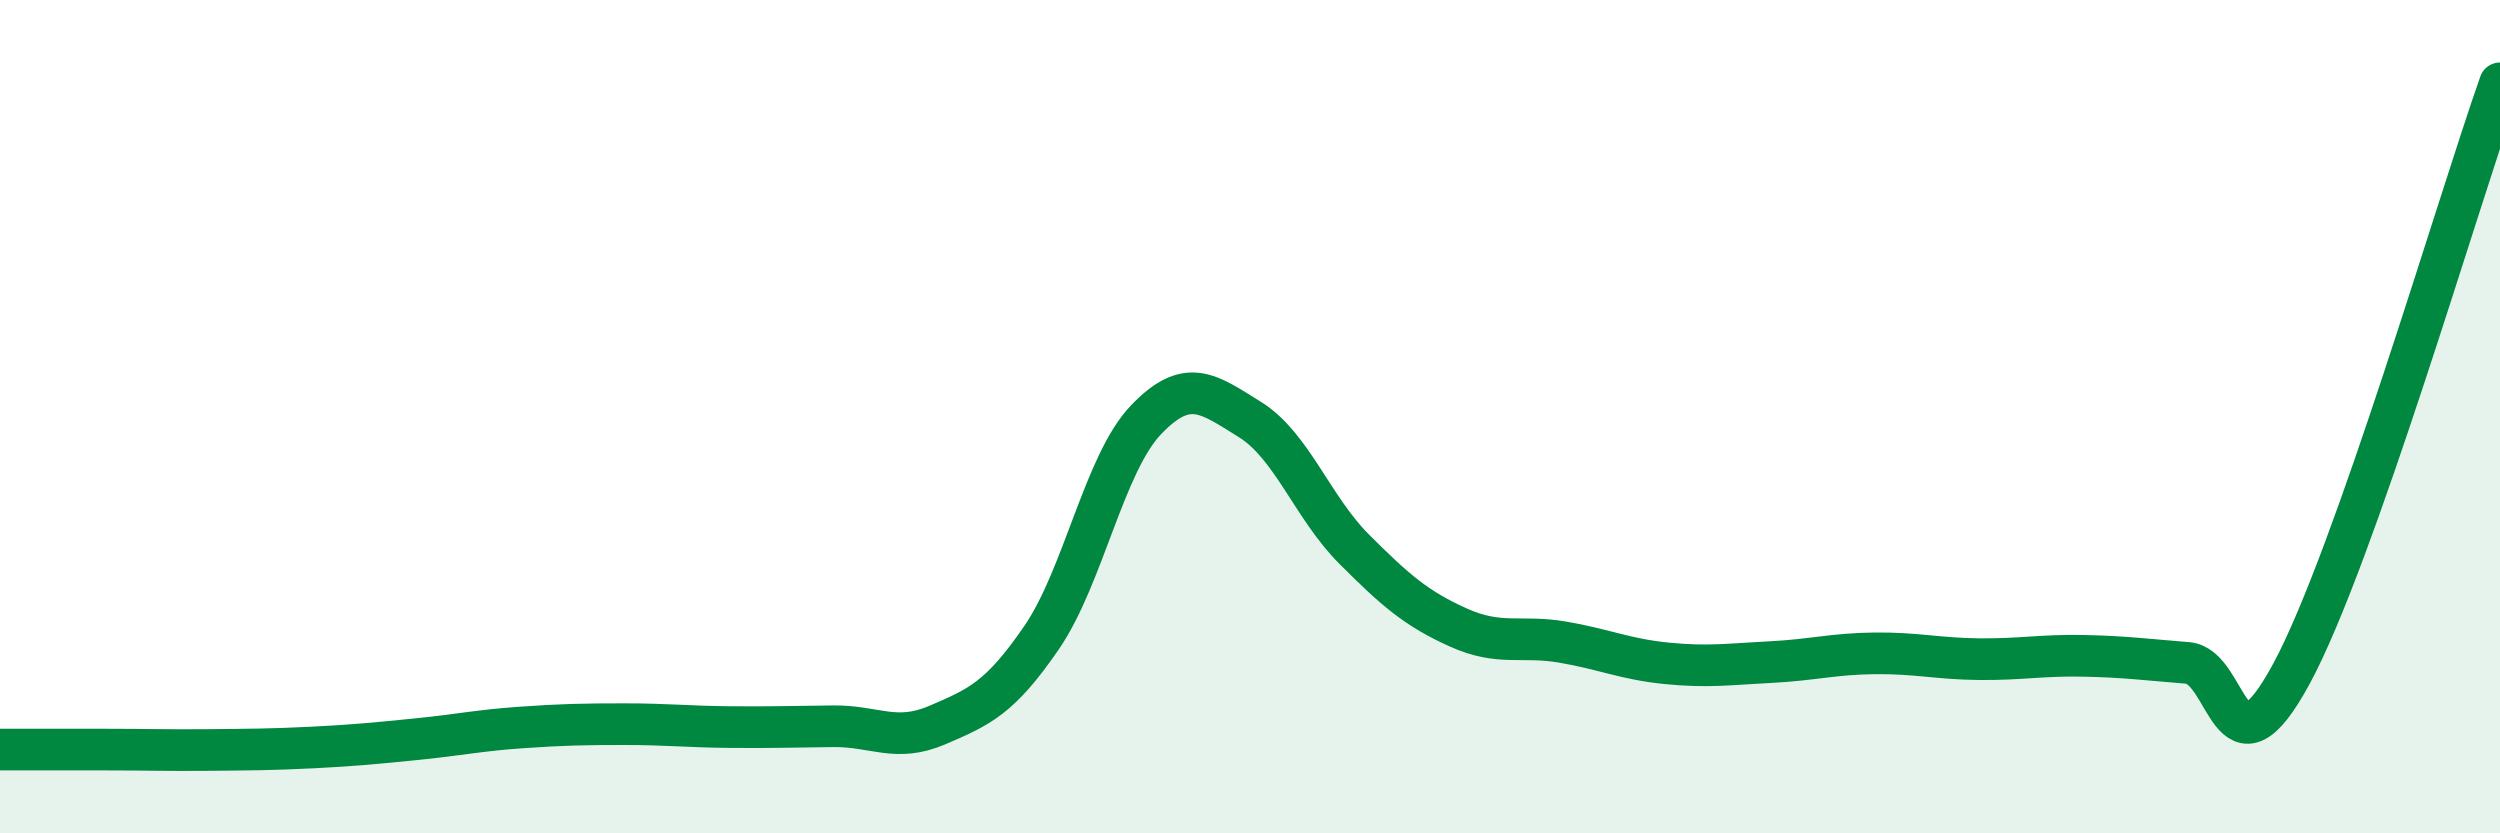 
    <svg width="60" height="20" viewBox="0 0 60 20" xmlns="http://www.w3.org/2000/svg">
      <path
        d="M 0,17.99 C 0.5,17.99 1.5,17.99 2.5,17.99 C 3.5,17.99 4,18.01 5,18 C 6,17.99 6.5,17.99 7.5,17.94 C 8.5,17.89 9,17.84 10,17.74 C 11,17.64 11.5,17.53 12.5,17.46 C 13.5,17.39 14,17.38 15,17.38 C 16,17.38 16.5,17.44 17.5,17.45 C 18.5,17.46 19,17.44 20,17.43 C 21,17.42 21.5,17.83 22.5,17.4 C 23.5,16.97 24,16.76 25,15.3 C 26,13.84 26.5,11.13 27.5,10.08 C 28.5,9.03 29,9.45 30,10.07 C 31,10.69 31.5,12.18 32.5,13.18 C 33.5,14.18 34,14.61 35,15.06 C 36,15.51 36.5,15.24 37.5,15.41 C 38.5,15.58 39,15.82 40,15.92 C 41,16.02 41.5,15.94 42.5,15.89 C 43.5,15.84 44,15.69 45,15.68 C 46,15.67 46.5,15.81 47.5,15.82 C 48.5,15.83 49,15.72 50,15.74 C 51,15.76 51.5,15.83 52.5,15.91 C 53.5,15.99 53.5,18.94 55,16.16 C 56.5,13.38 59,4.83 60,2L60 20L0 20Z"
        fill="#008740"
        opacity="0.1"
        stroke-linecap="round"
        stroke-linejoin="round"
      />
      <path
        d="M 0,17.99 C 0.5,17.99 1.5,17.99 2.5,17.99 C 3.5,17.99 4,18.01 5,18 C 6,17.99 6.5,17.99 7.5,17.94 C 8.5,17.89 9,17.84 10,17.74 C 11,17.64 11.5,17.53 12.5,17.46 C 13.5,17.39 14,17.38 15,17.38 C 16,17.38 16.5,17.44 17.5,17.45 C 18.5,17.46 19,17.44 20,17.43 C 21,17.42 21.5,17.83 22.5,17.4 C 23.5,16.97 24,16.76 25,15.3 C 26,13.84 26.5,11.13 27.5,10.08 C 28.5,9.03 29,9.45 30,10.07 C 31,10.69 31.5,12.18 32.5,13.18 C 33.5,14.18 34,14.61 35,15.06 C 36,15.51 36.5,15.24 37.5,15.41 C 38.5,15.58 39,15.82 40,15.92 C 41,16.02 41.5,15.94 42.5,15.89 C 43.5,15.84 44,15.69 45,15.68 C 46,15.67 46.5,15.81 47.5,15.82 C 48.5,15.83 49,15.72 50,15.74 C 51,15.76 51.5,15.83 52.5,15.91 C 53.5,15.99 53.5,18.94 55,16.16 C 56.5,13.38 59,4.83 60,2"
        stroke="#008740"
        stroke-width="1"
        fill="none"
        stroke-linecap="round"
        stroke-linejoin="round"
      />
    </svg>
  
